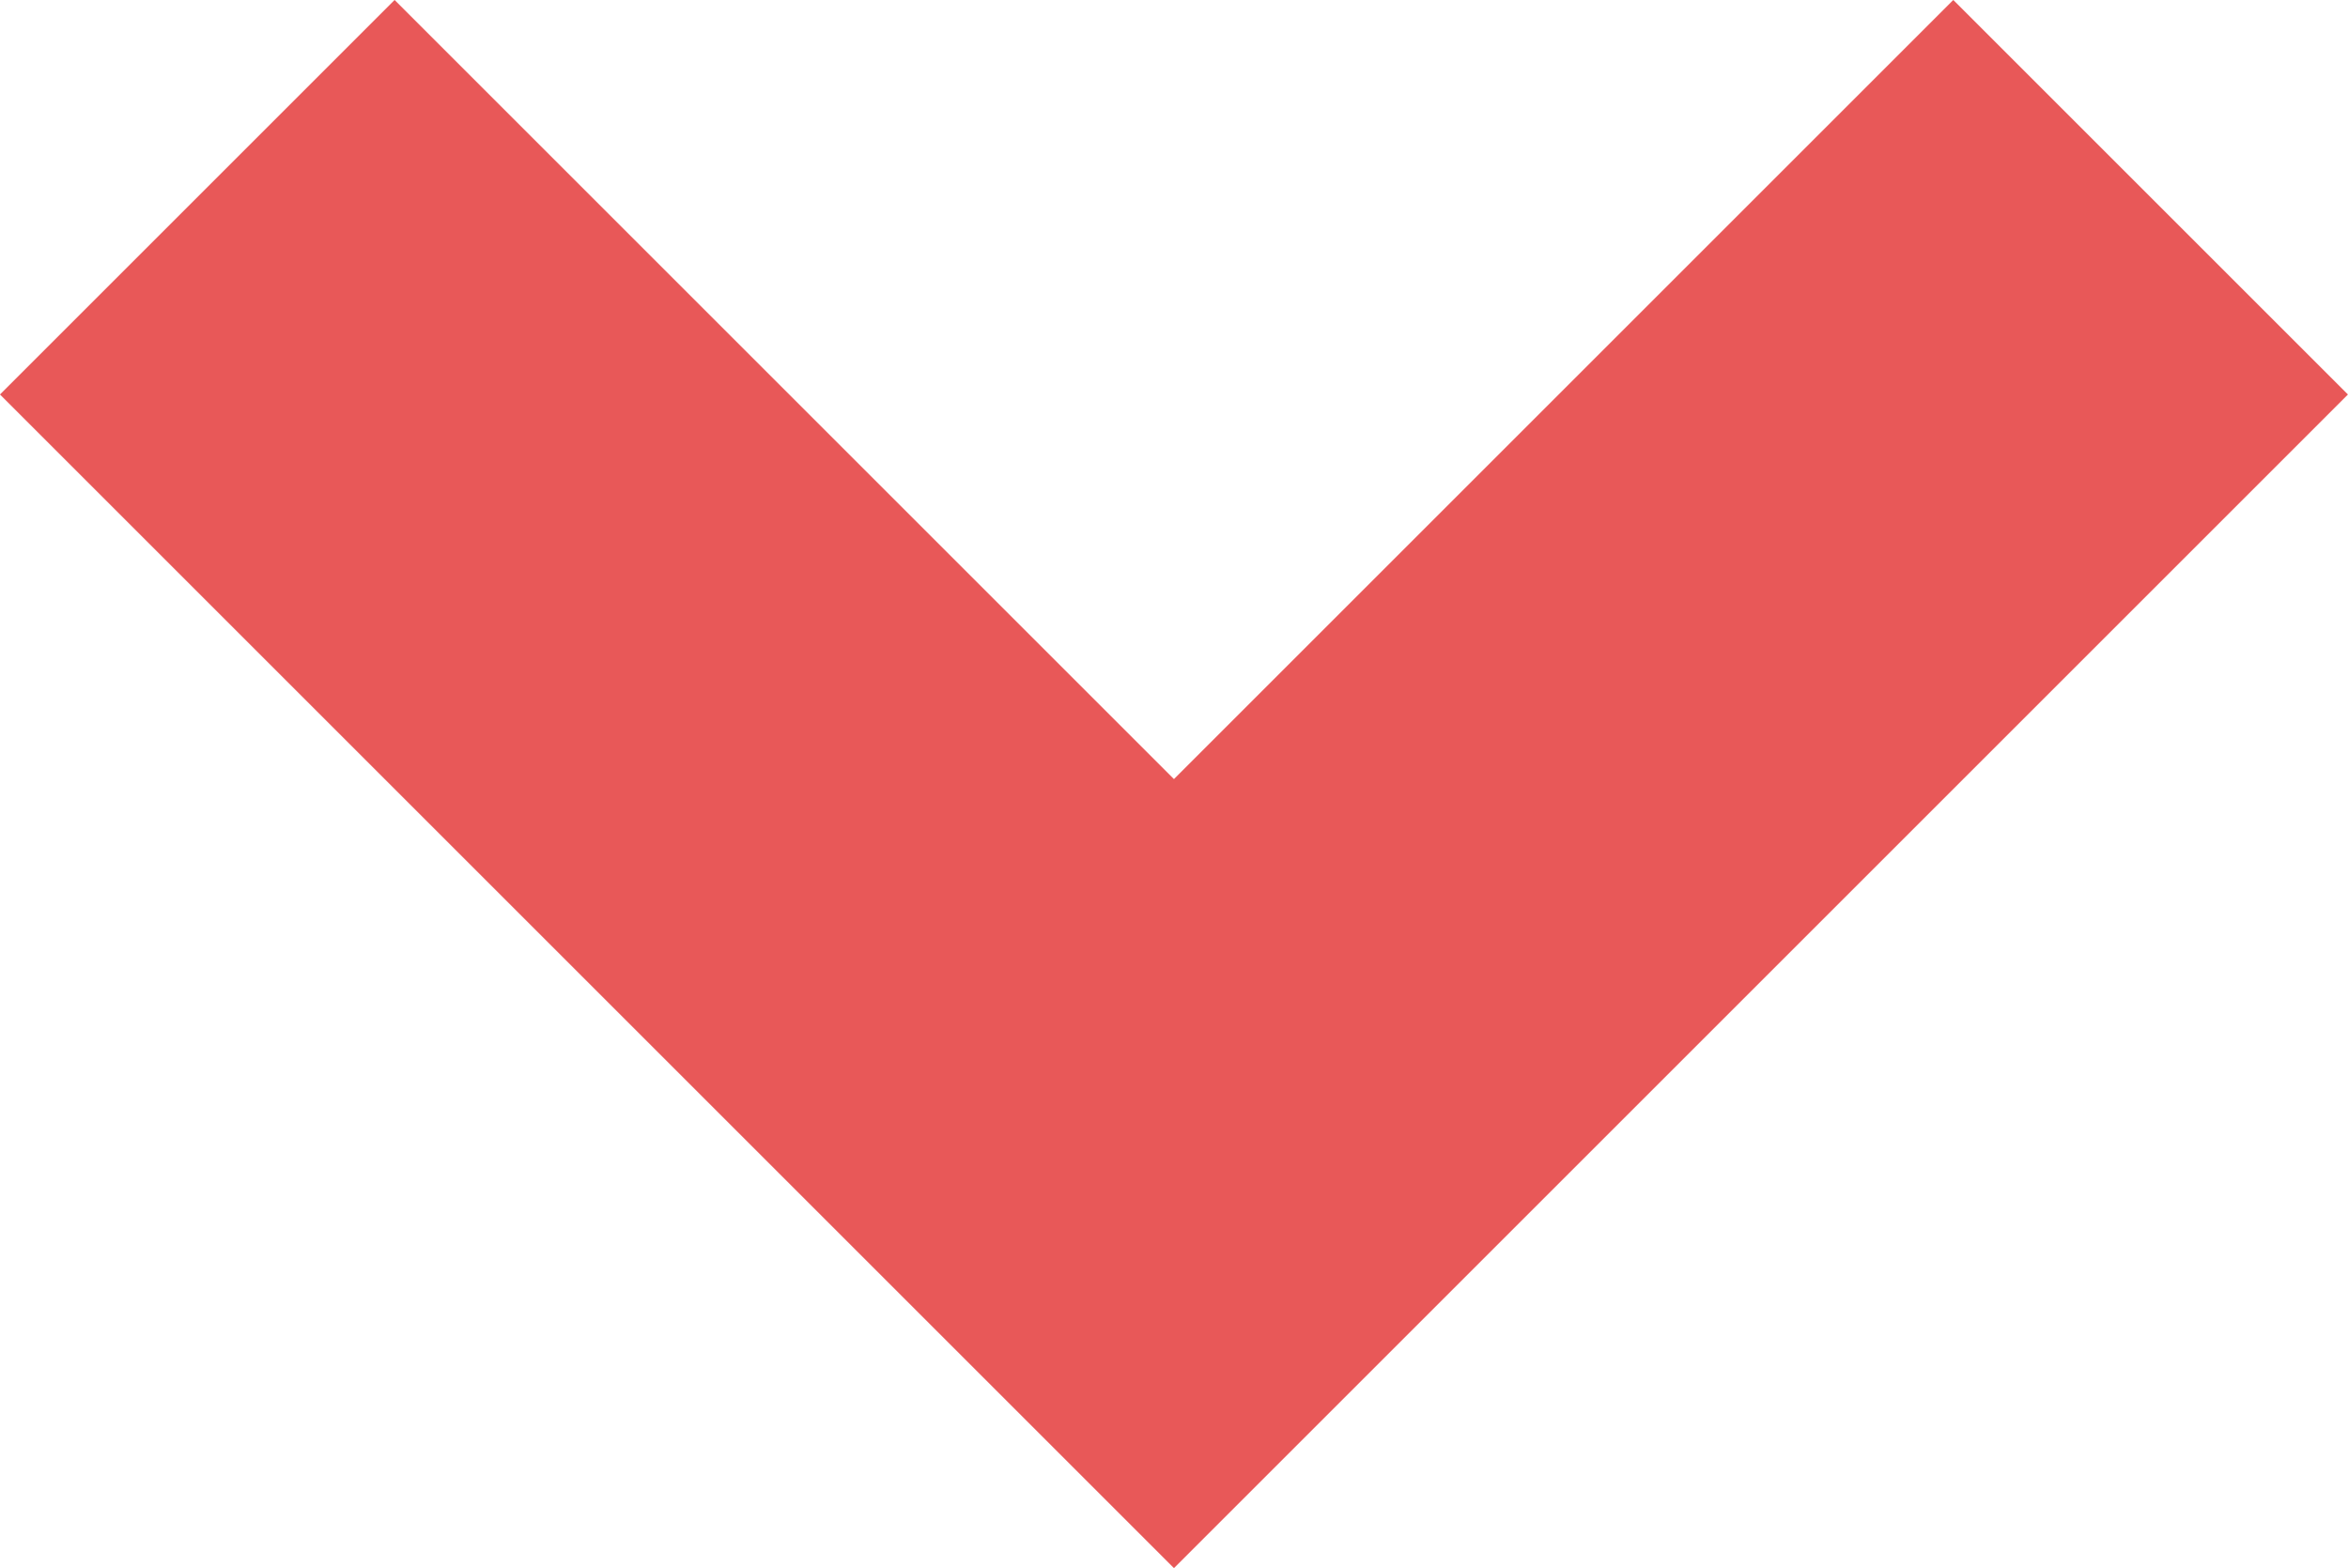 <svg xmlns="http://www.w3.org/2000/svg" width="25.243" height="16.864" viewBox="0 0 25.243 16.864">
  <g id="Icon_feather-arrow-down" data-name="Icon feather-arrow-down" transform="translate(-5.379 -15.879)">
    <path id="Tracé_58" data-name="Tracé 58" d="M28.5,18,18,28.5,7.5,18" fill="none" stroke="#e85858" stroke-width="6"/>
  </g>
</svg>
